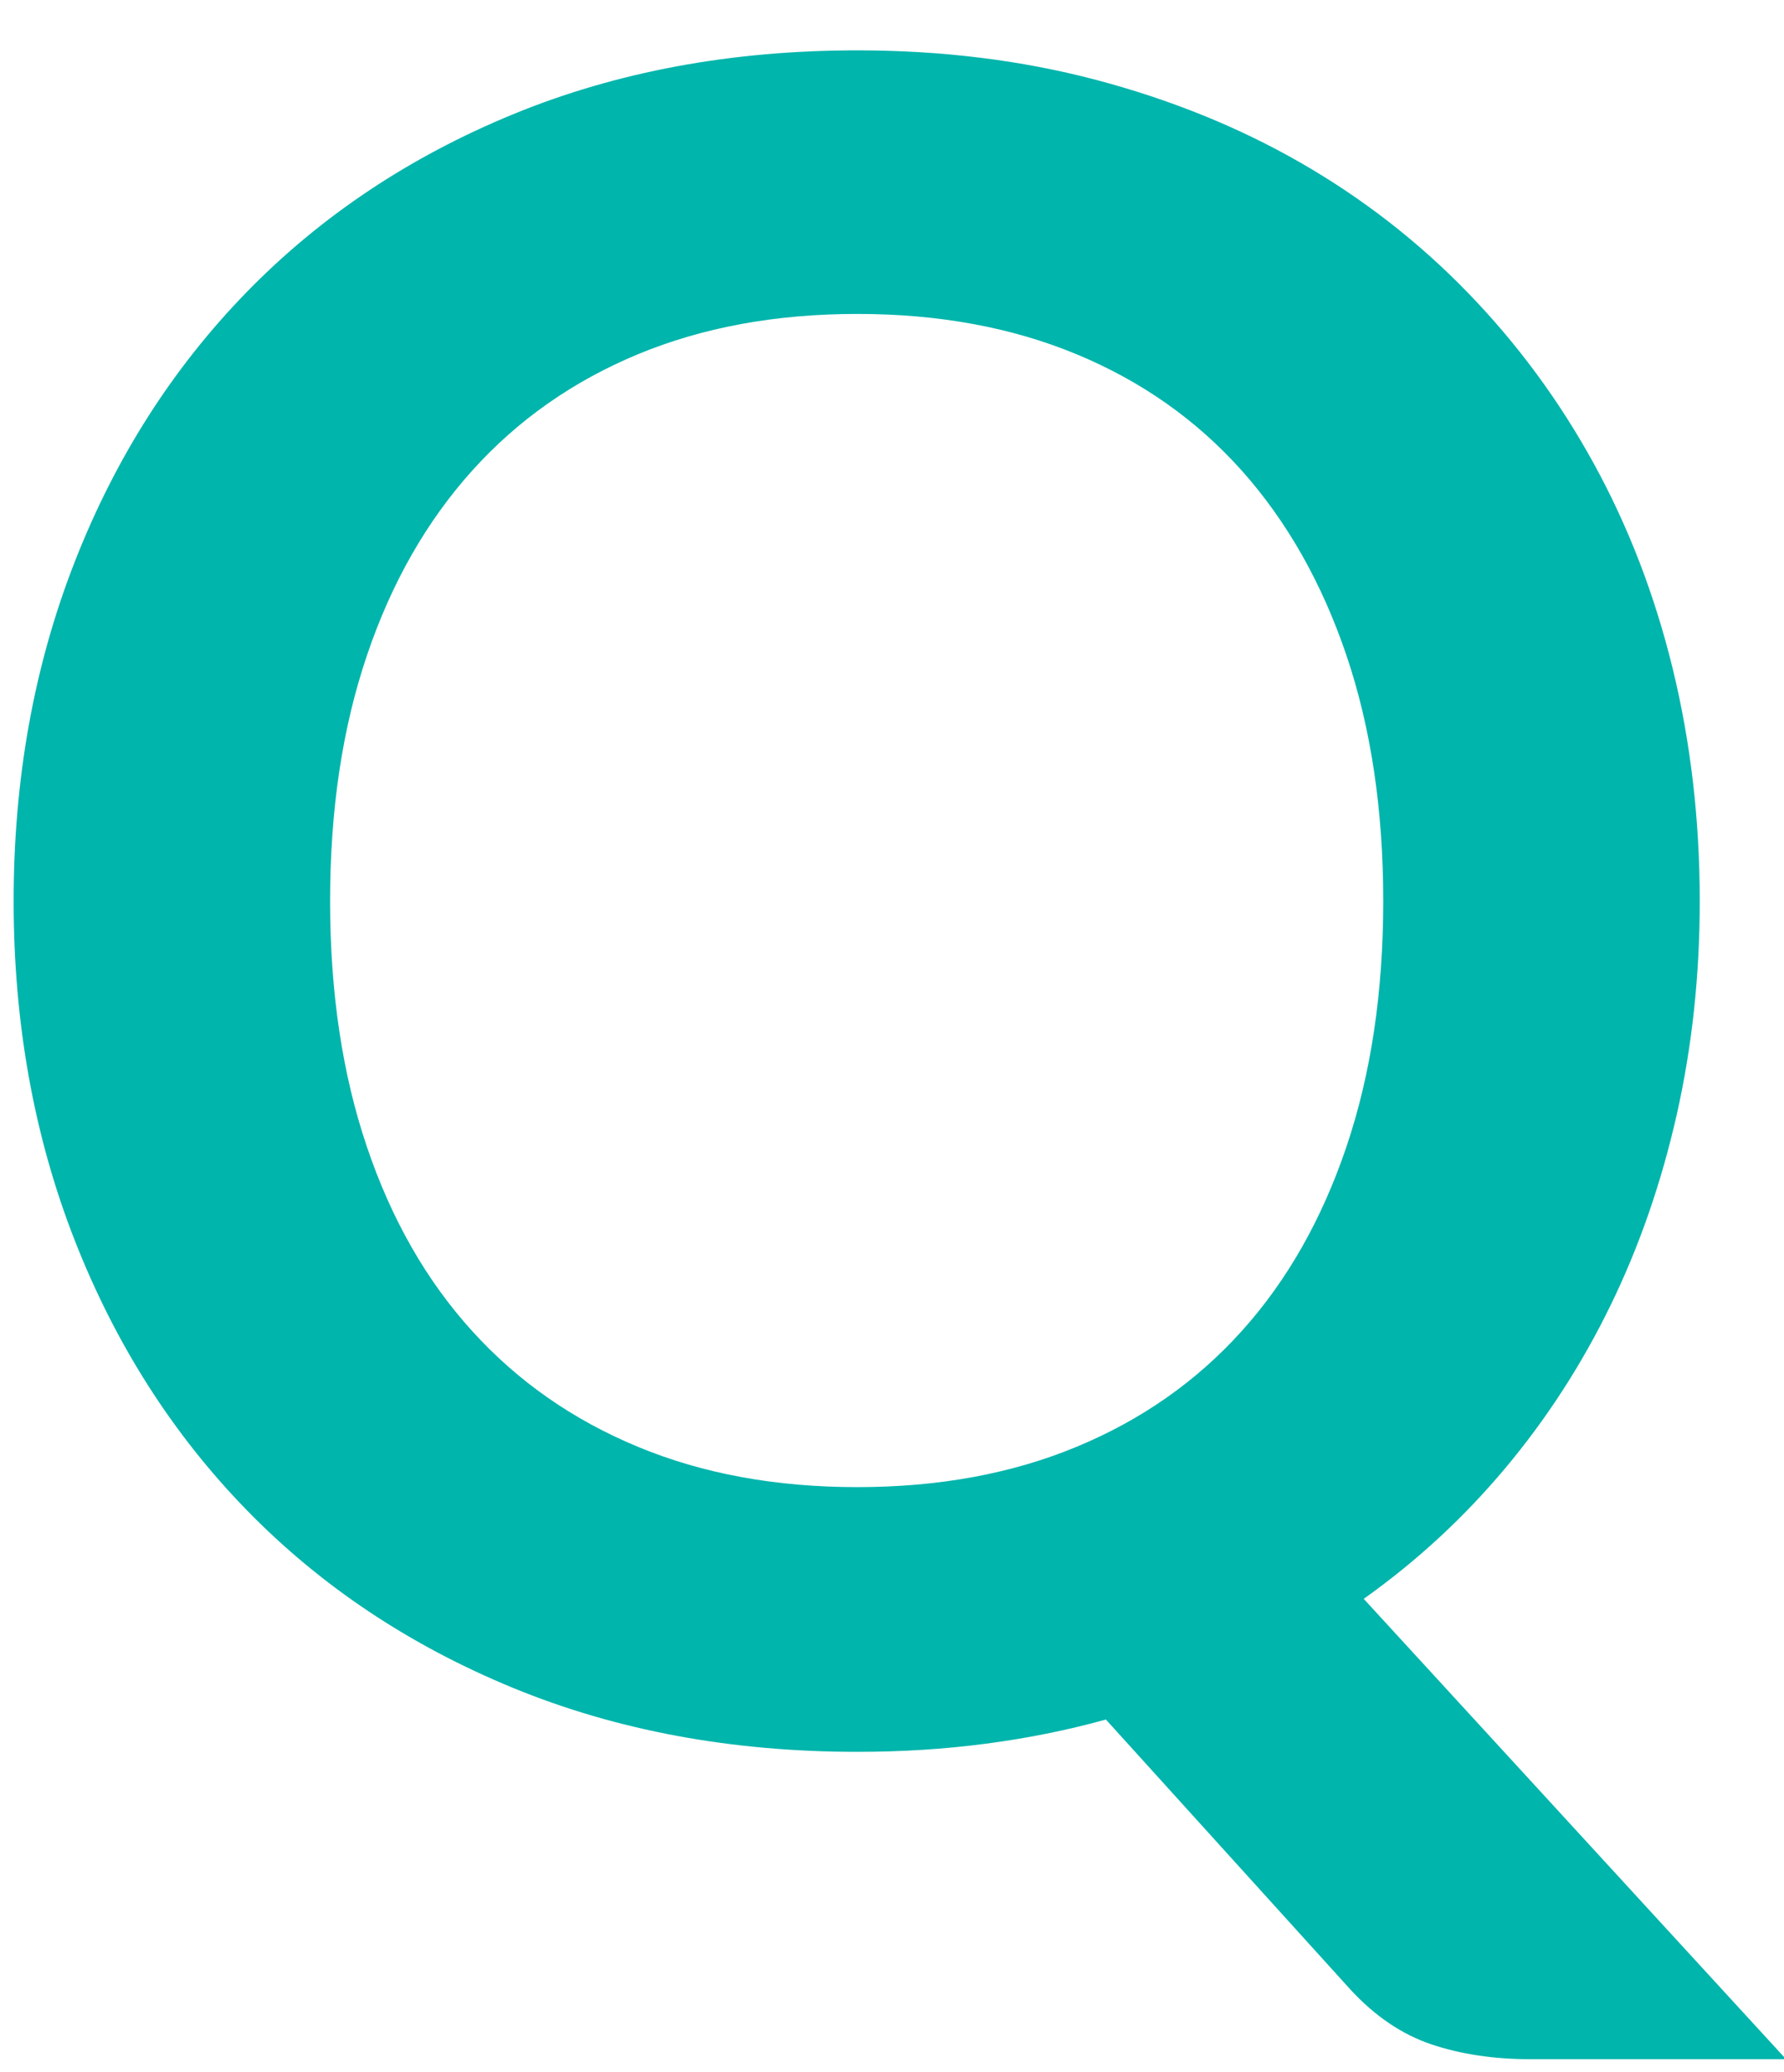 <?xml version="1.0" encoding="utf-8"?>
<!-- Generator: Adobe Illustrator 27.0.1, SVG Export Plug-In . SVG Version: 6.00 Build 0)  -->
<svg version="1.1" id="レイヤー_1" xmlns="http://www.w3.org/2000/svg" xmlns:xlink="http://www.w3.org/1999/xlink" x="0px"
	 y="0px" width="31px" height="36px" viewBox="0 0 31 36" style="enable-background:new 0 0 31 36;" xml:space="preserve">
<style type="text/css">
	.st0{enable-background:new    ;}
	.st1{fill:#00B5AC;}
</style>
<g class="st0">
	<path class="st1" d="M31.036,35.775h-4.44c-0.64,0-1.217-0.087-1.729-0.26c-0.513-0.174-0.983-0.494-1.41-0.96l-4.24-4.681
		c-0.68,0.188-1.377,0.327-2.09,0.42c-0.713,0.094-1.457,0.141-2.23,0.141c-2.187,0-4.18-0.37-5.98-1.11
		c-1.8-0.74-3.344-1.77-4.63-3.09s-2.283-2.883-2.99-4.69c-0.707-1.807-1.06-3.77-1.06-5.89s0.353-4.083,1.06-5.89
		C2.003,7.958,3,6.395,4.286,5.075s2.83-2.35,4.63-3.09c1.8-0.74,3.793-1.11,5.98-1.11c1.466,0,2.846,0.17,4.14,0.51
		c1.293,0.341,2.48,0.82,3.56,1.44s2.05,1.373,2.91,2.26c0.86,0.887,1.59,1.877,2.19,2.971c0.6,1.093,1.057,2.279,1.37,3.56
		c0.312,1.28,0.47,2.627,0.47,4.04c0,1.293-0.134,2.53-0.4,3.71c-0.267,1.18-0.649,2.284-1.149,3.31
		c-0.5,1.027-1.11,1.971-1.83,2.83c-0.72,0.86-1.54,1.617-2.46,2.271L31.036,35.775z M5.736,15.655c0,1.587,0.213,3.01,0.64,4.27
		c0.426,1.261,1.037,2.328,1.83,3.201c0.793,0.874,1.753,1.544,2.88,2.01c1.126,0.468,2.396,0.7,3.81,0.7
		c1.413,0,2.683-0.232,3.81-0.7c1.126-0.466,2.083-1.136,2.87-2.01c0.787-0.873,1.393-1.939,1.82-3.201
		c0.426-1.26,0.64-2.683,0.64-4.27s-0.213-3.01-0.64-4.271c-0.427-1.26-1.034-2.329-1.82-3.21c-0.787-0.88-1.743-1.553-2.87-2.02
		c-1.127-0.467-2.397-0.7-3.81-0.7c-1.414,0-2.684,0.233-3.81,0.7C9.959,6.622,9,7.294,8.207,8.174
		c-0.793,0.881-1.404,1.95-1.83,3.21C5.949,12.645,5.736,14.068,5.736,15.655z"/>
</g>
</svg>

